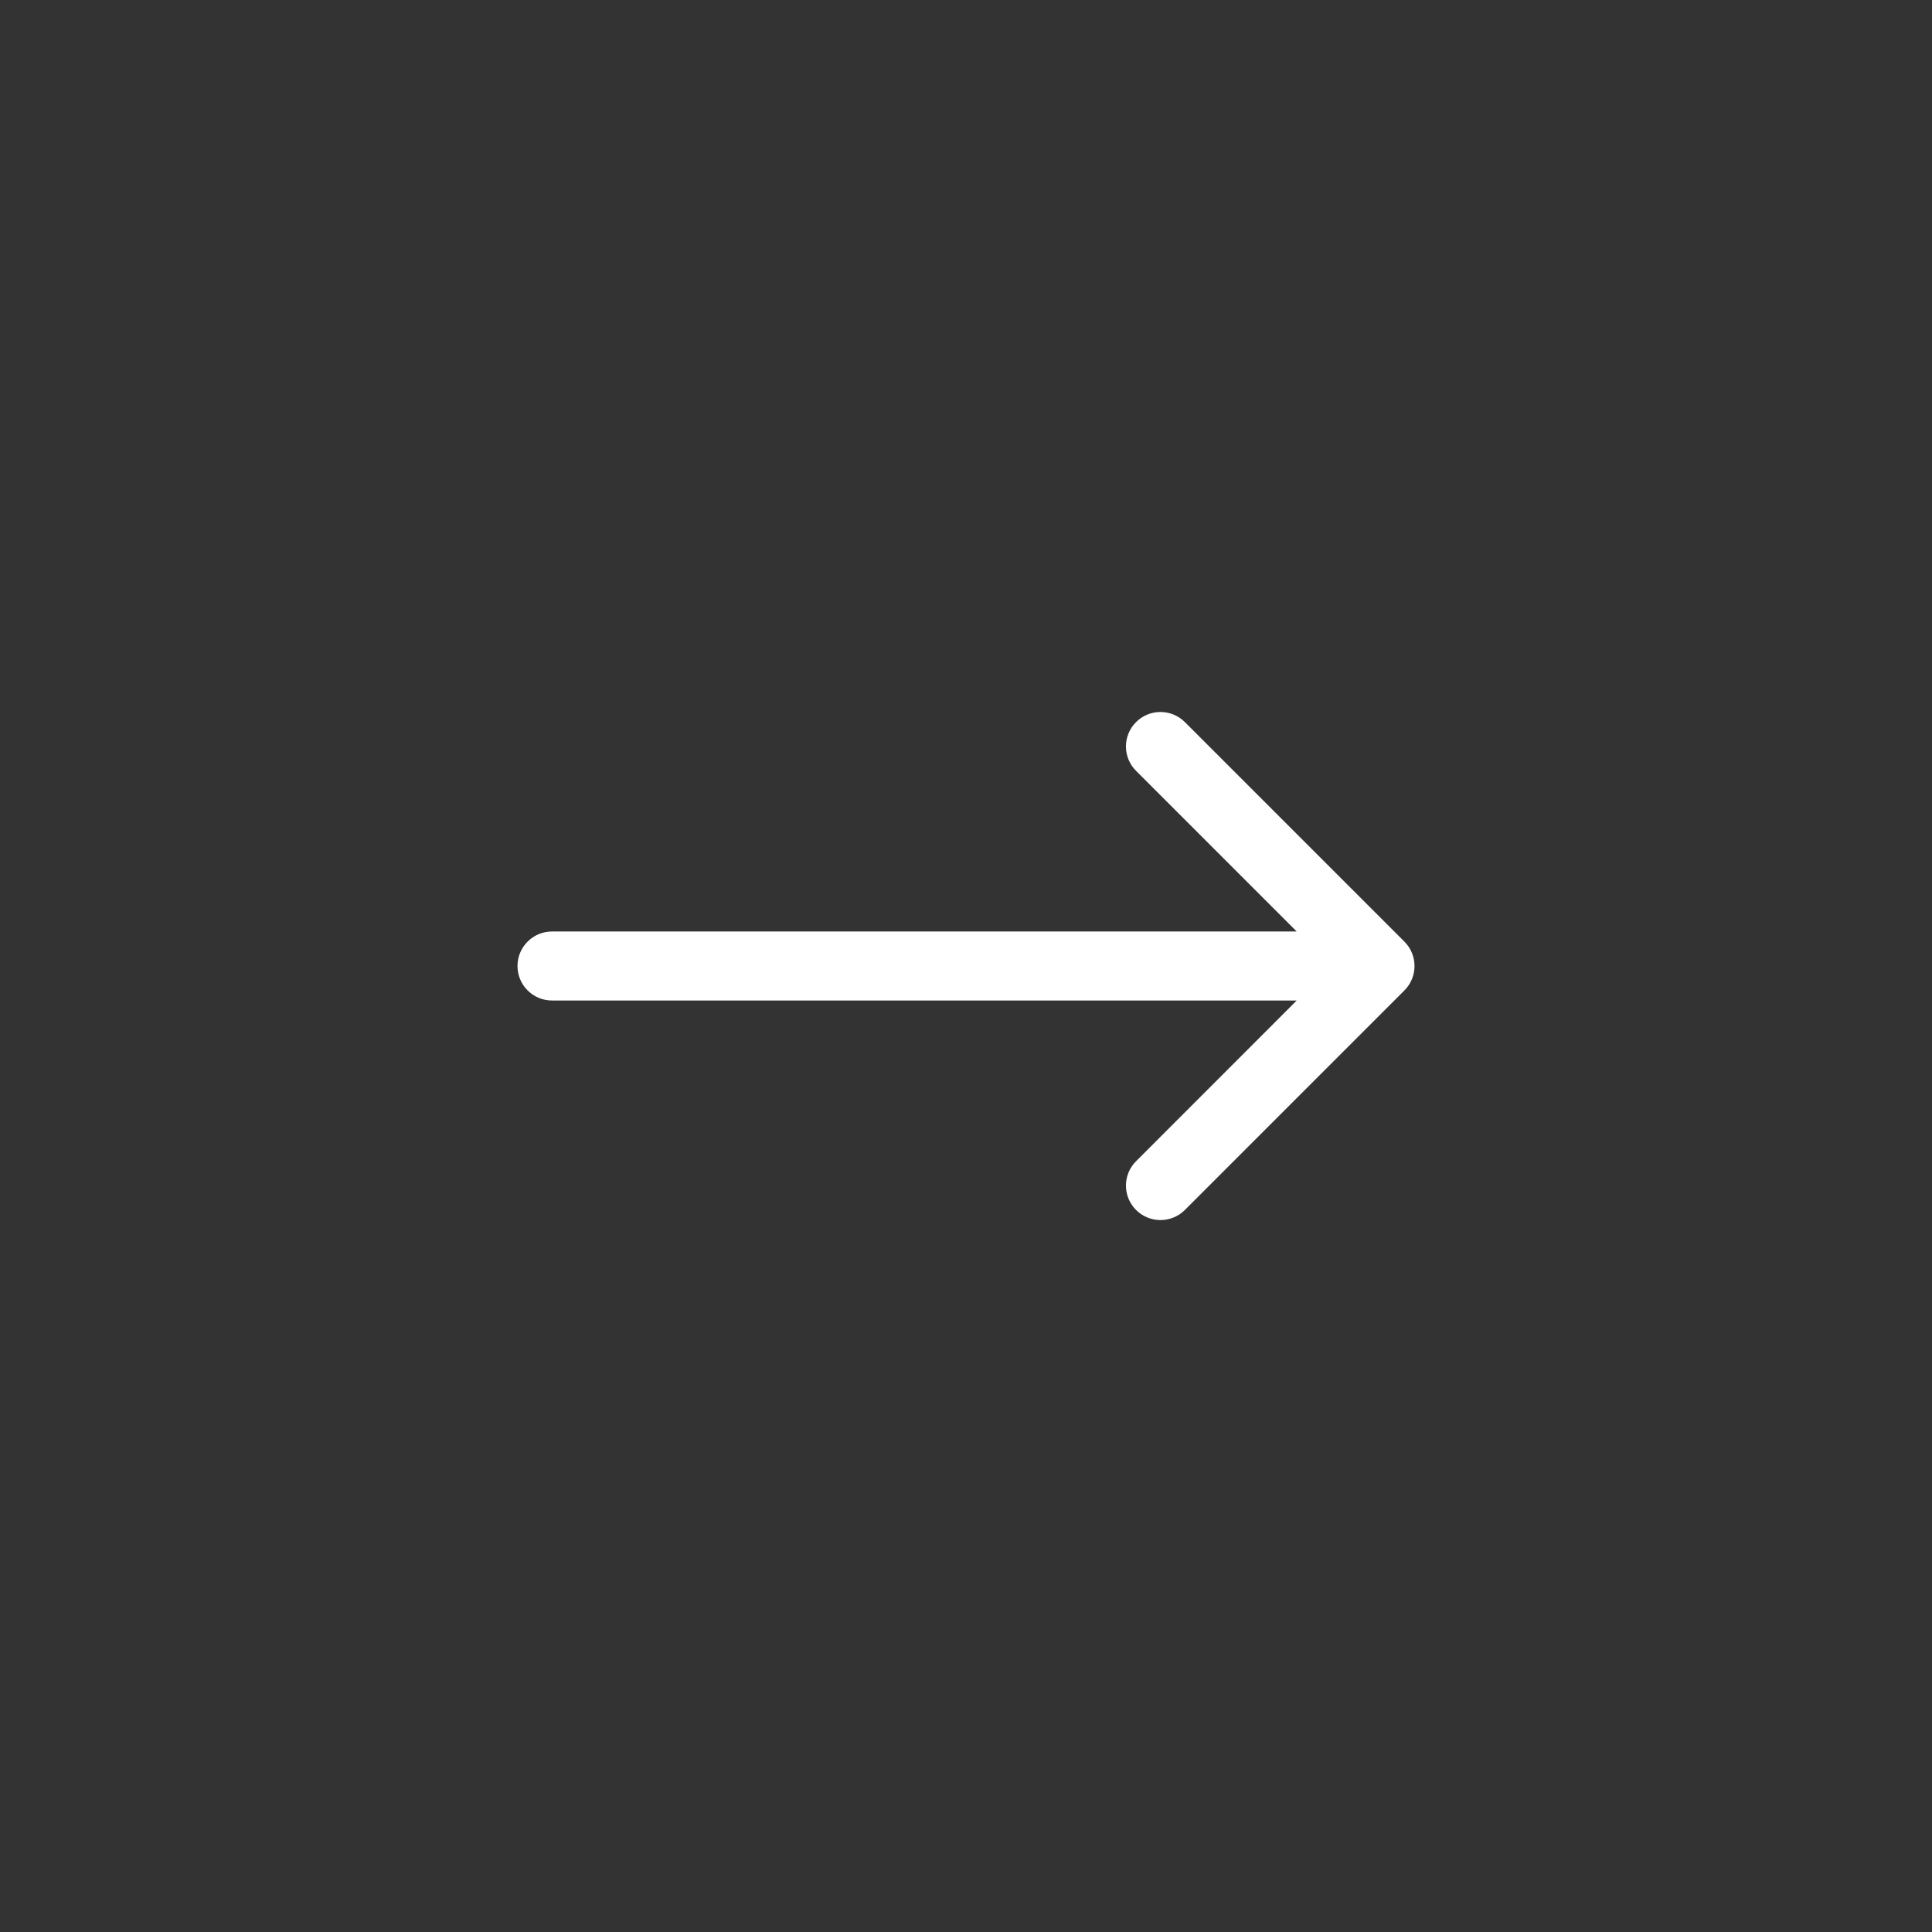 <?xml version="1.0" encoding="UTF-8"?> <svg xmlns="http://www.w3.org/2000/svg" width="28" height="28" viewBox="0 0 28 28" fill="none"><rect x="0" y="0" width="28" height="28" fill="#333333" stroke="none"/> <path fill-rule="evenodd" clip-rule="evenodd" d="M17.172 10.465L20.354 13.647C20.549 13.842 20.549 14.159 20.354 14.354L17.172 17.536C16.976 17.731 16.66 17.731 16.465 17.536C16.269 17.341 16.269 17.024 16.465 16.829L18.793 14.5L8 14.5C7.724 14.5 7.5 14.277 7.5 14C7.5 13.724 7.724 13.5 8 13.5L18.793 13.5L16.465 11.172C16.269 10.977 16.269 10.66 16.465 10.465C16.66 10.27 16.976 10.27 17.172 10.465Z" fill="white"></path> </svg> 